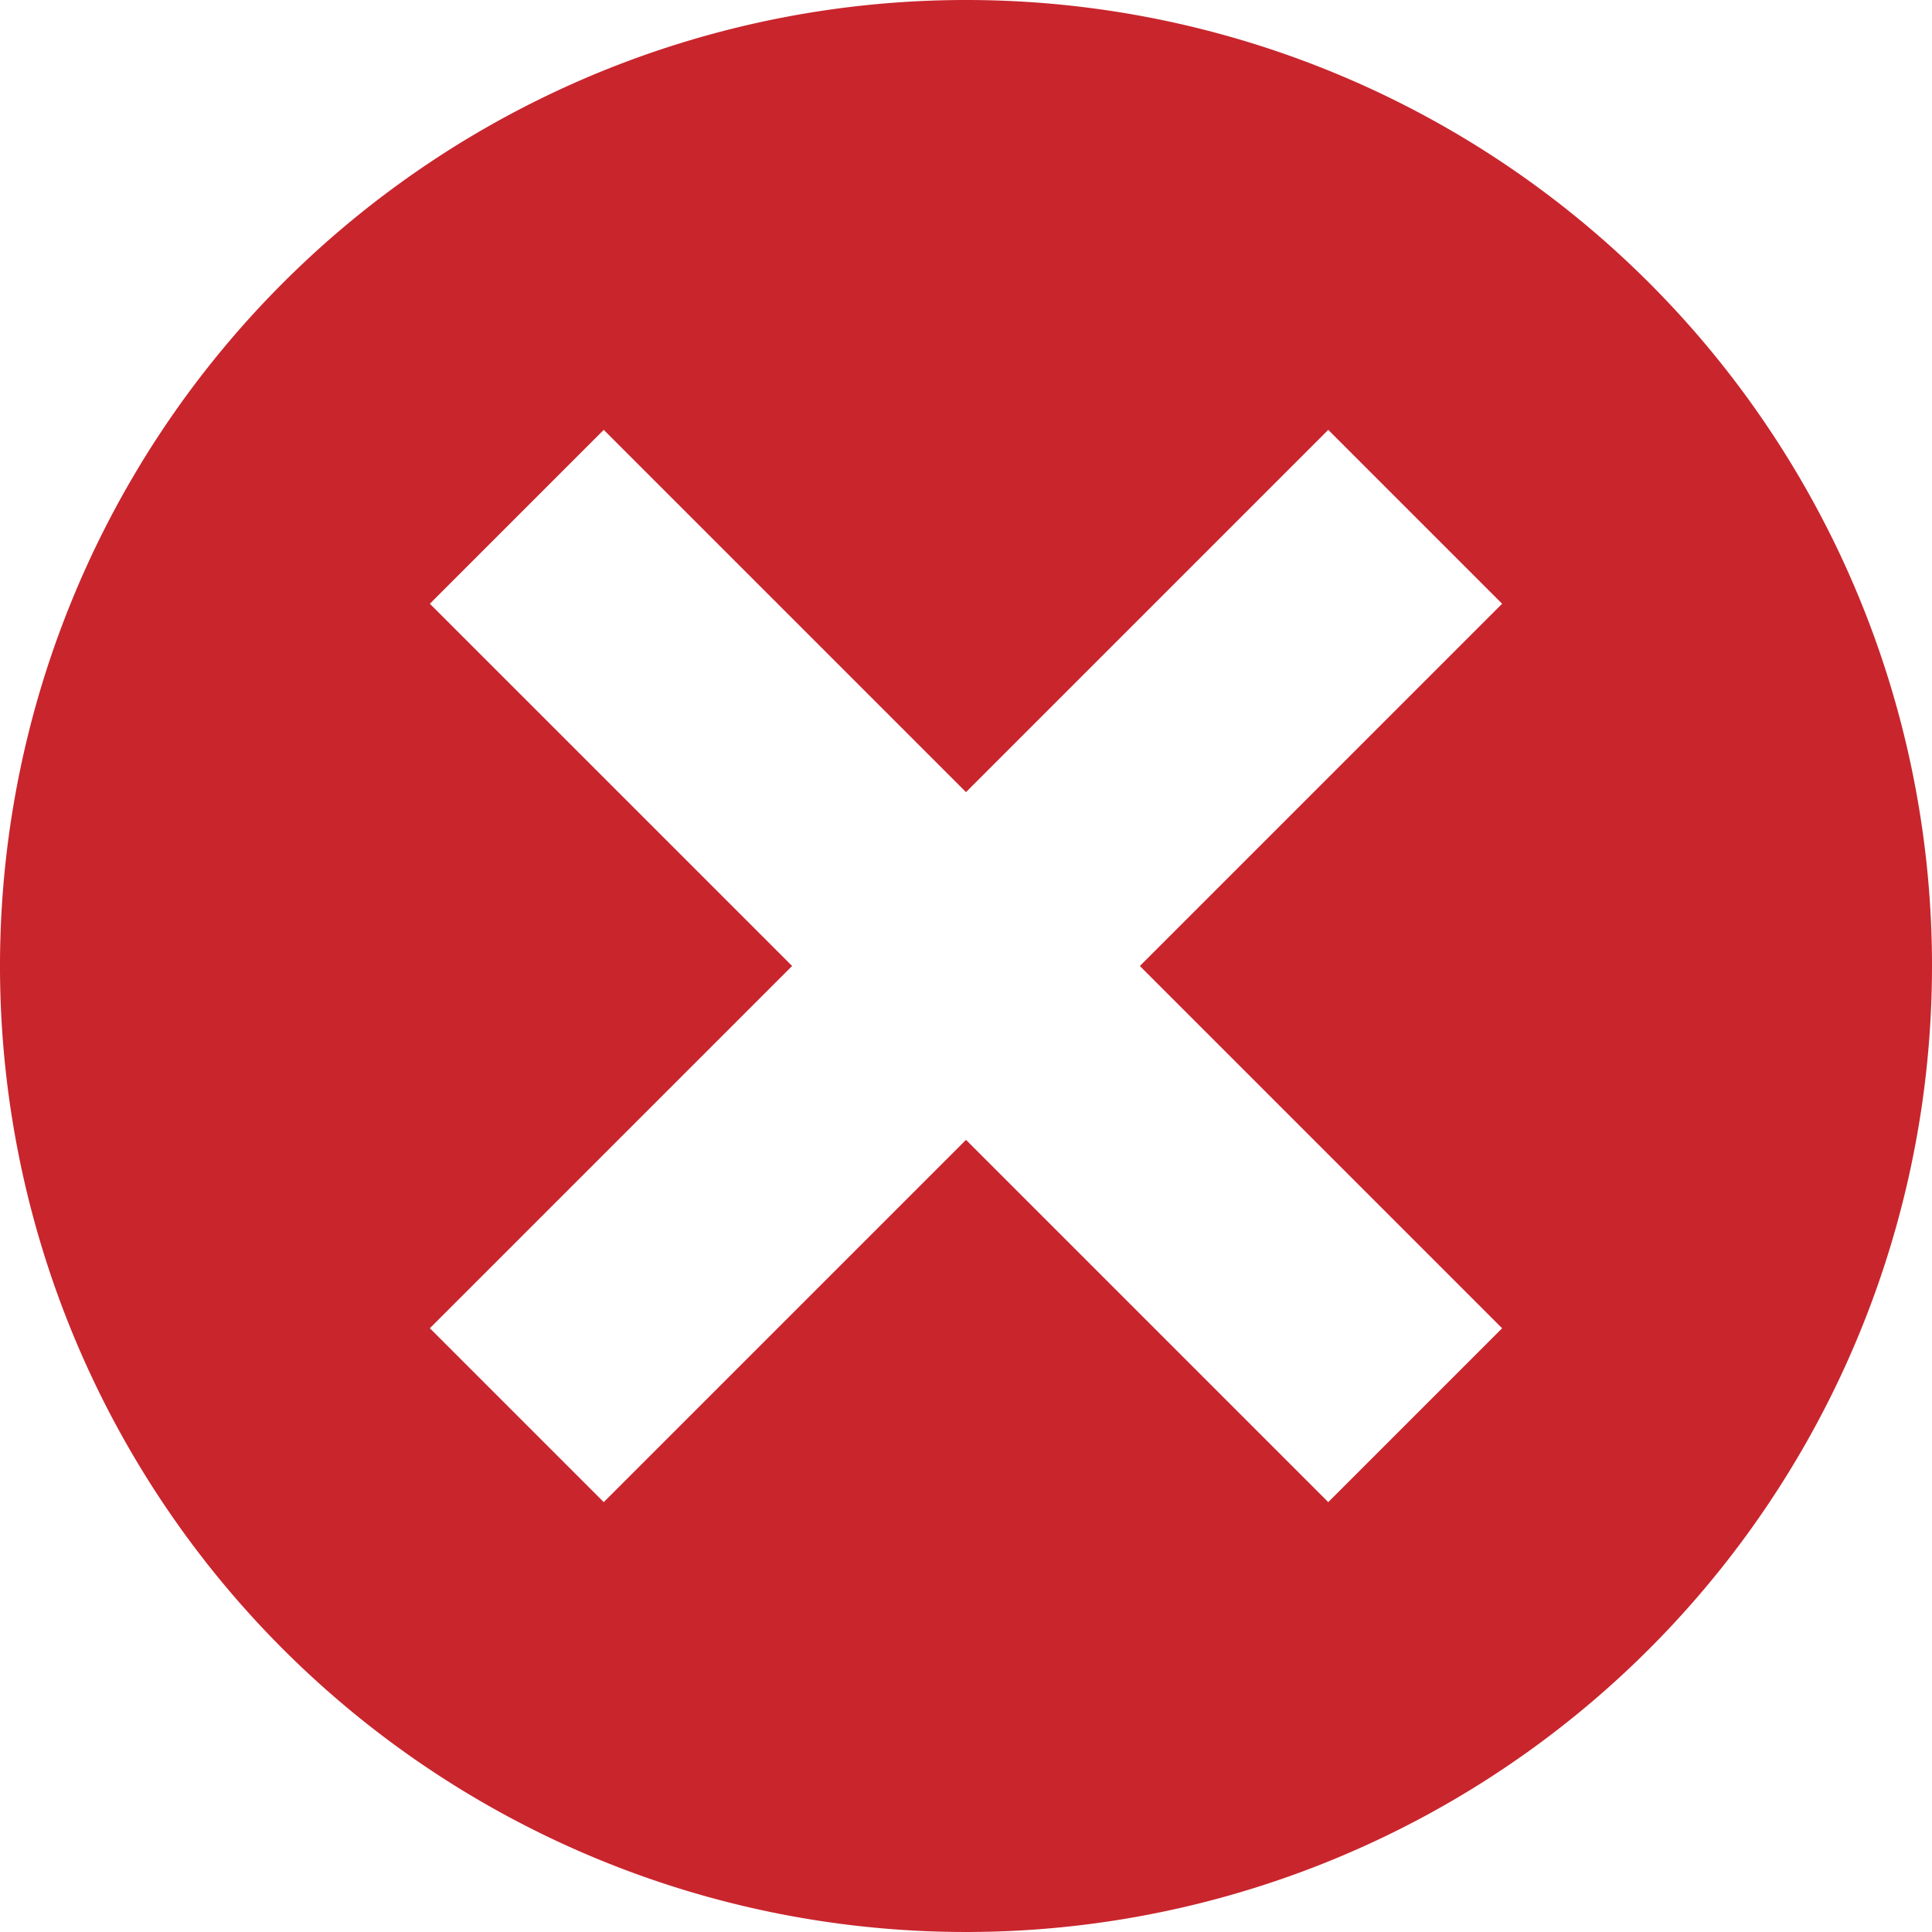 <svg xmlns="http://www.w3.org/2000/svg" width="107.418" height="107.418" viewBox="0 0 107.418 107.418">
  <path id="noun-fail-334199" d="M123.709,0a53.709,53.709,0,1,0,53.709,53.709A53.694,53.694,0,0,0,123.709,0ZM103.568,23.9l20.141,20.141L143.85,23.9l9.667,9.667L133.376,53.709l20.141,20.141-9.667,9.667L123.709,63.376,103.568,83.517,93.9,73.849l20.141-20.141L93.9,33.568Z" transform="translate(-70)" fill="#c9252d"/>
</svg>
